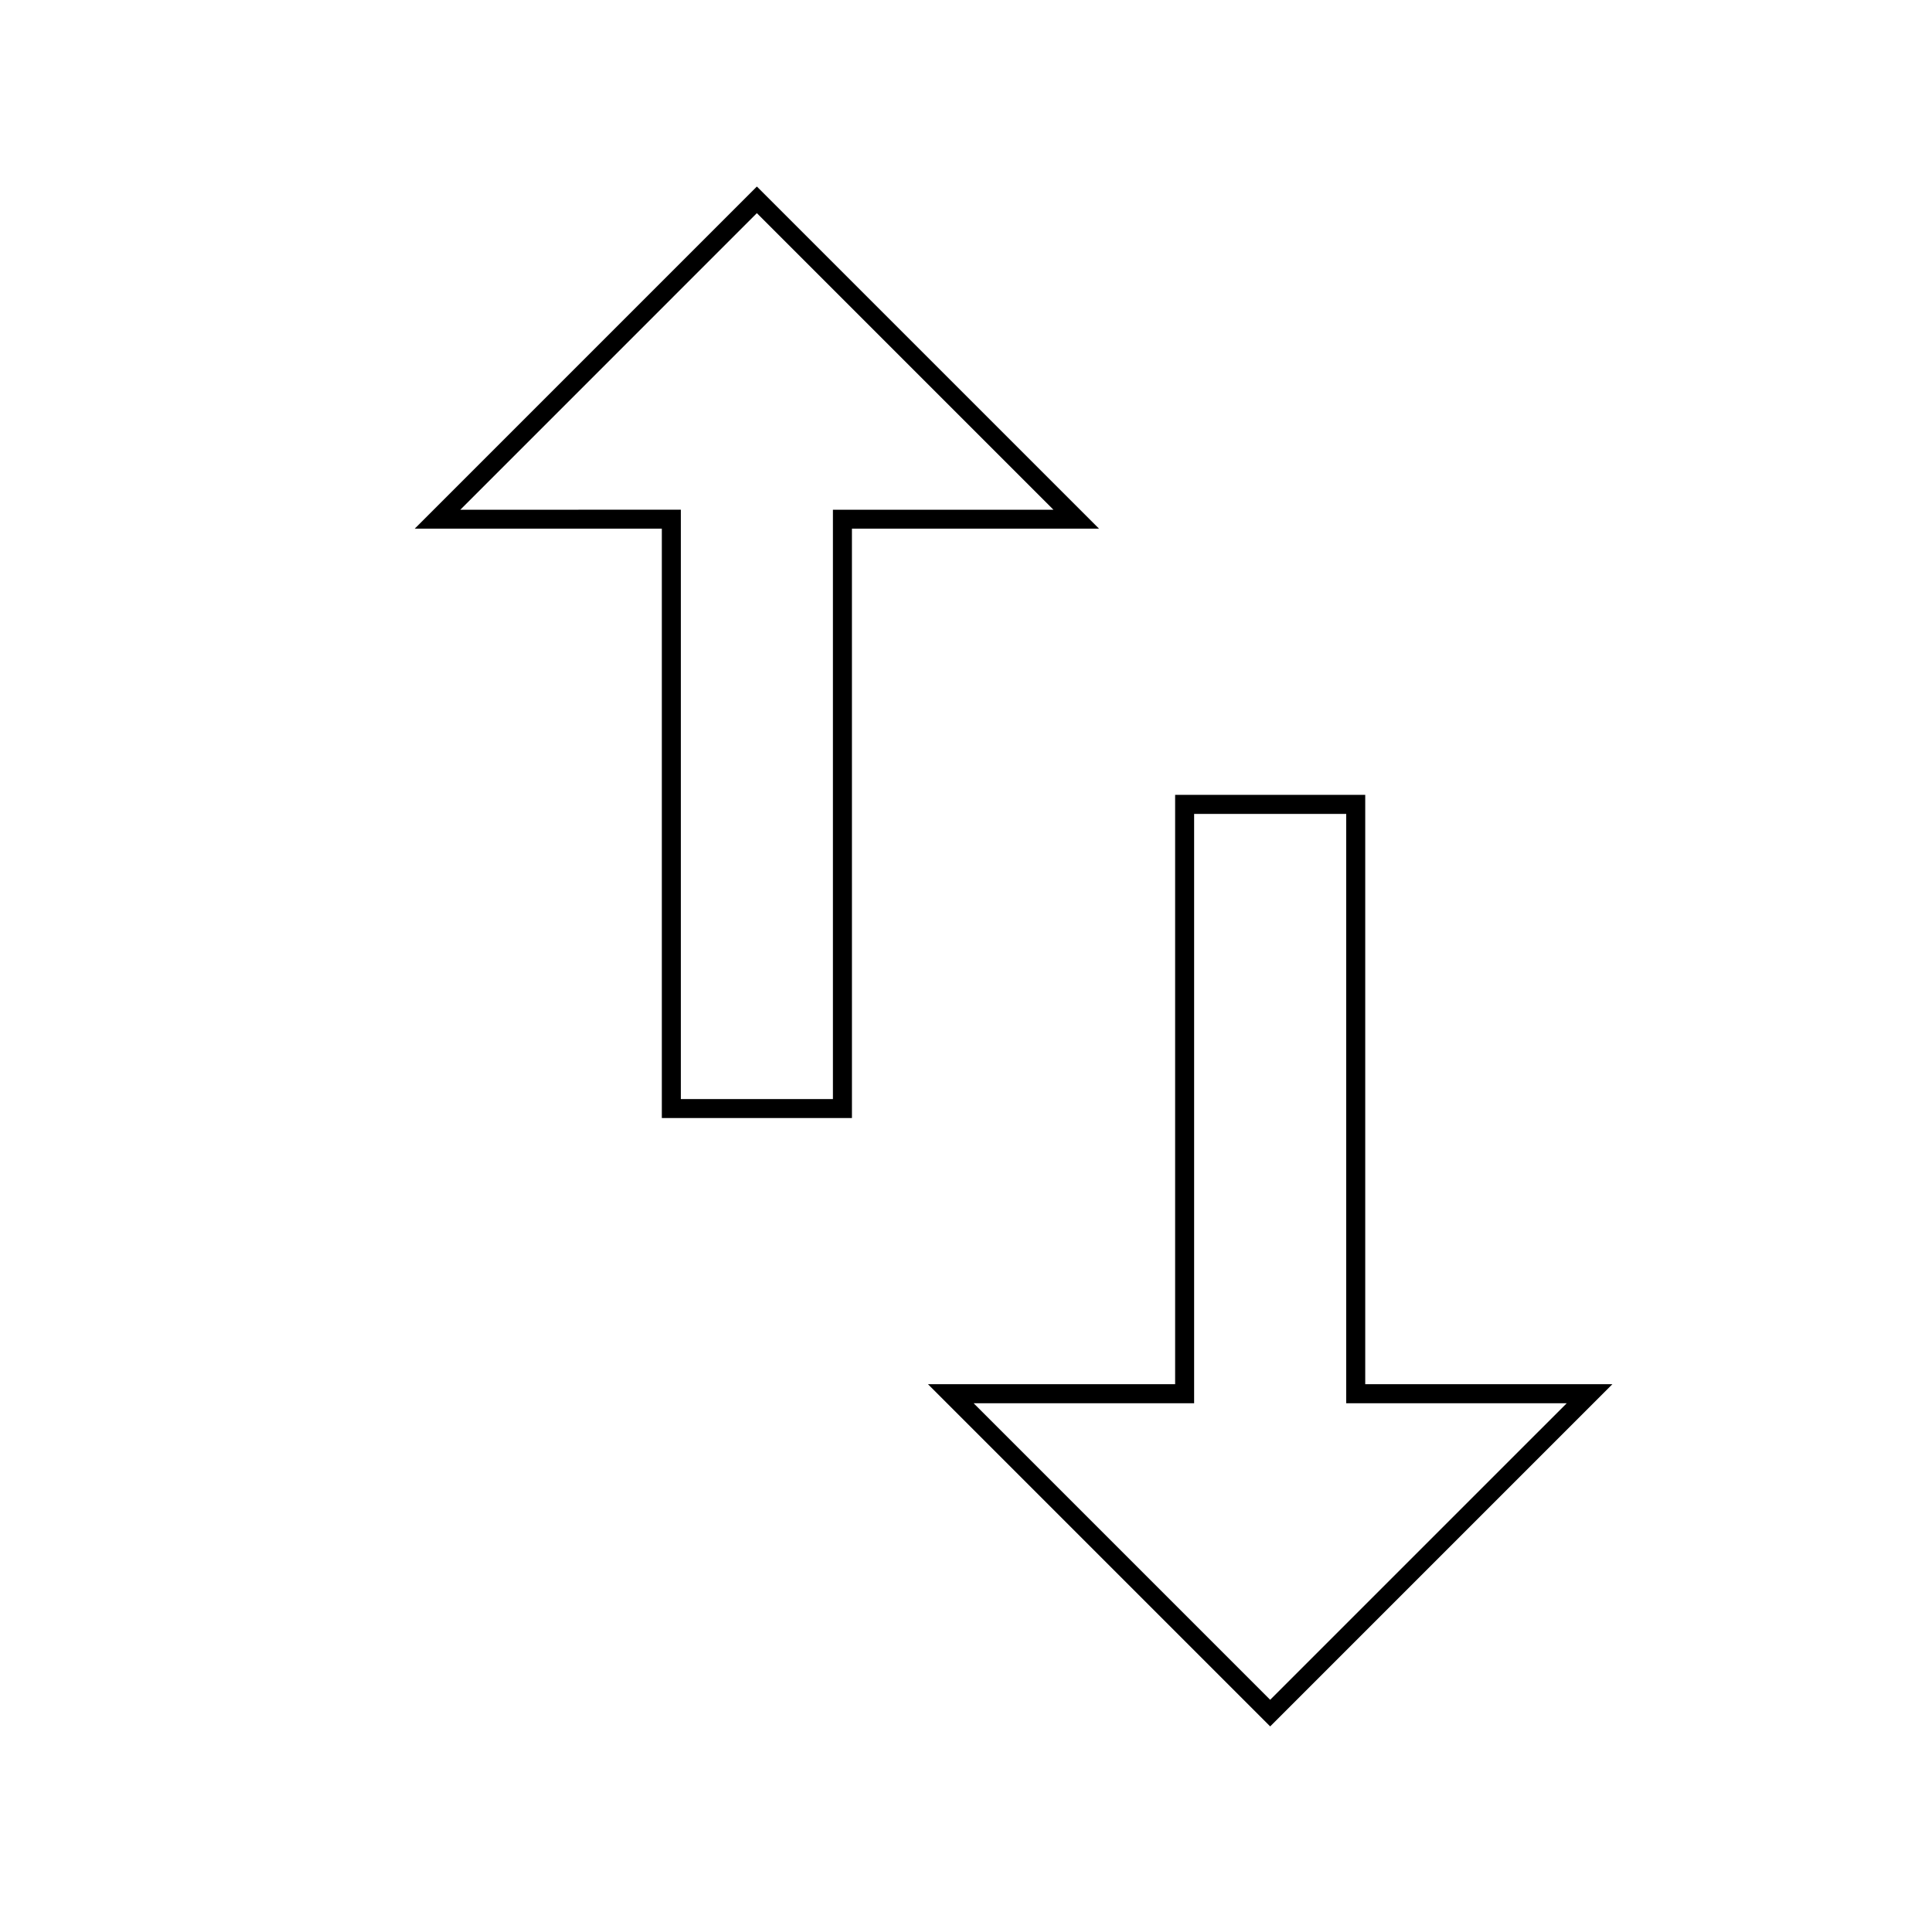 <?xml version="1.0" encoding="UTF-8"?>
<!-- Uploaded to: SVG Repo, www.svgrepo.com, Generator: SVG Repo Mixer Tools -->
<svg fill="#000000" width="800px" height="800px" version="1.1" viewBox="144 144 512 512" xmlns="http://www.w3.org/2000/svg">
 <path d="m344.58 200.49 78.594 78.598h-58.441v156.18h-40.305v-156.19h-5.039l-53.402 0.004 78.594-78.598m156.18 159.21v156.18h58.441l-78.594 78.59-78.594-78.594h58.441v-156.18h40.305m-156.18-166.26-90.684 90.684h65.496v156.18h50.383l-0.004-156.18h65.496zm161.22 161.22h-50.379v156.18h-65.496l90.688 90.688 90.688-90.688h-65.5z"/>
</svg>
